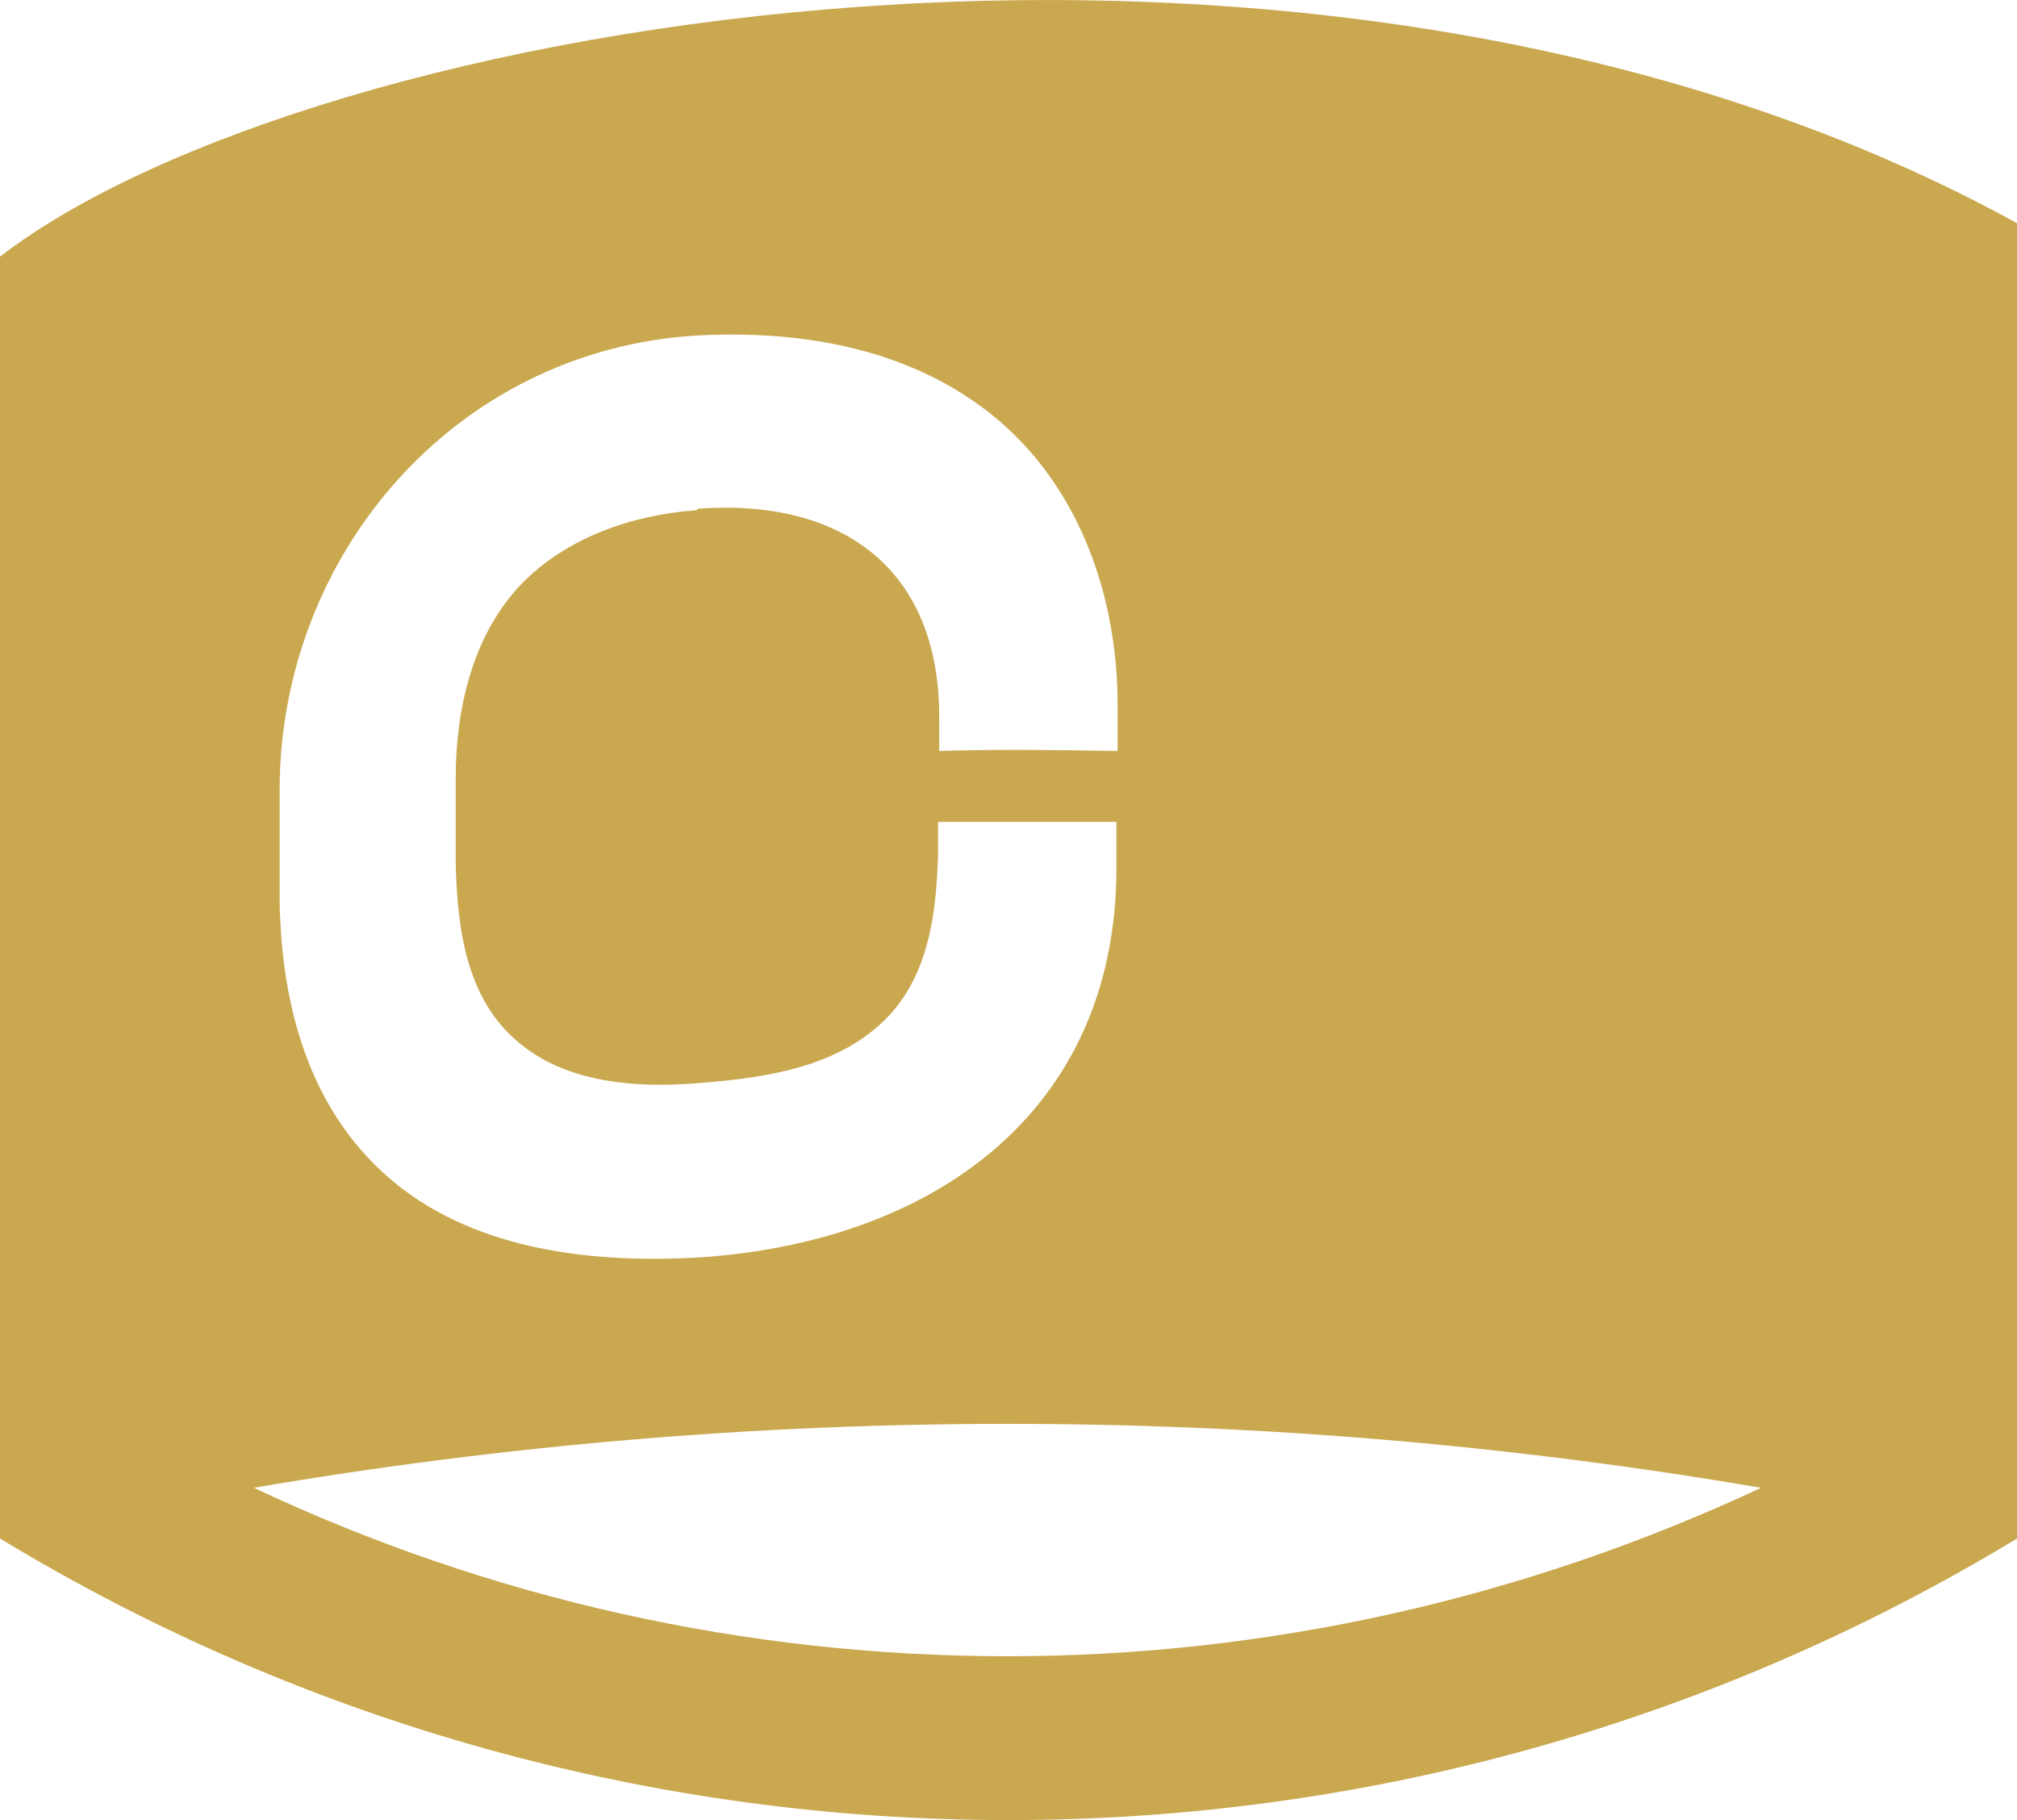 <svg width="41" height="37" viewBox="0 0 41 37" fill="none" xmlns="http://www.w3.org/2000/svg">
<g clip-path="url(#clip0_4544_2151)">
<path d="M2.28798e-07 5.235L1.36706e-06 31.276C6.294 35.092 13.388 37 20.5 37C27.612 37 34.706 35.092 41 31.276L41 4.537C41 3.858 41 5.217 41 4.537C26.813 -3.266 6.294 0.37 2.27991e-07 5.217L2.28798e-07 5.235ZM14.144 10.373C12.83 10.47 11.496 10.937 10.579 11.893C9.604 12.923 9.264 14.425 9.264 15.806L9.264 17.599C9.302 18.902 9.482 20.344 10.579 21.221C11.553 22.021 12.948 22.118 14.163 22.021C15.416 21.924 16.793 21.748 17.79 20.912C18.845 20.034 19.025 18.694 19.067 17.41L19.067 16.707L22.694 16.707L22.694 17.641C22.694 22.645 18.911 25.269 14.168 25.565C12.078 25.68 9.746 25.431 8.053 24.068C6.299 22.645 5.722 20.487 5.684 18.325L5.684 16.065C5.684 11.278 9.25 7.111 14.173 6.82C16.324 6.704 18.575 7.092 20.287 8.534C21.98 9.976 22.718 12.175 22.718 14.333L22.718 15.266C21.503 15.247 20.306 15.229 19.091 15.266L19.091 14.564C19.091 11.583 17.138 10.128 14.192 10.341L14.154 10.377L14.144 10.373ZM20.481 33.669C15.161 33.669 9.945 32.5 5.159 30.245C15.298 28.512 25.659 28.512 35.798 30.245C31.017 32.481 25.796 33.669 20.481 33.669Z" fill="#CAA84F"/>
</g>
<defs>
<clipPath id="clip0_4544_2151">
<rect width="41" height="37" fill="white"/>
</clipPath>
</defs>
</svg>
